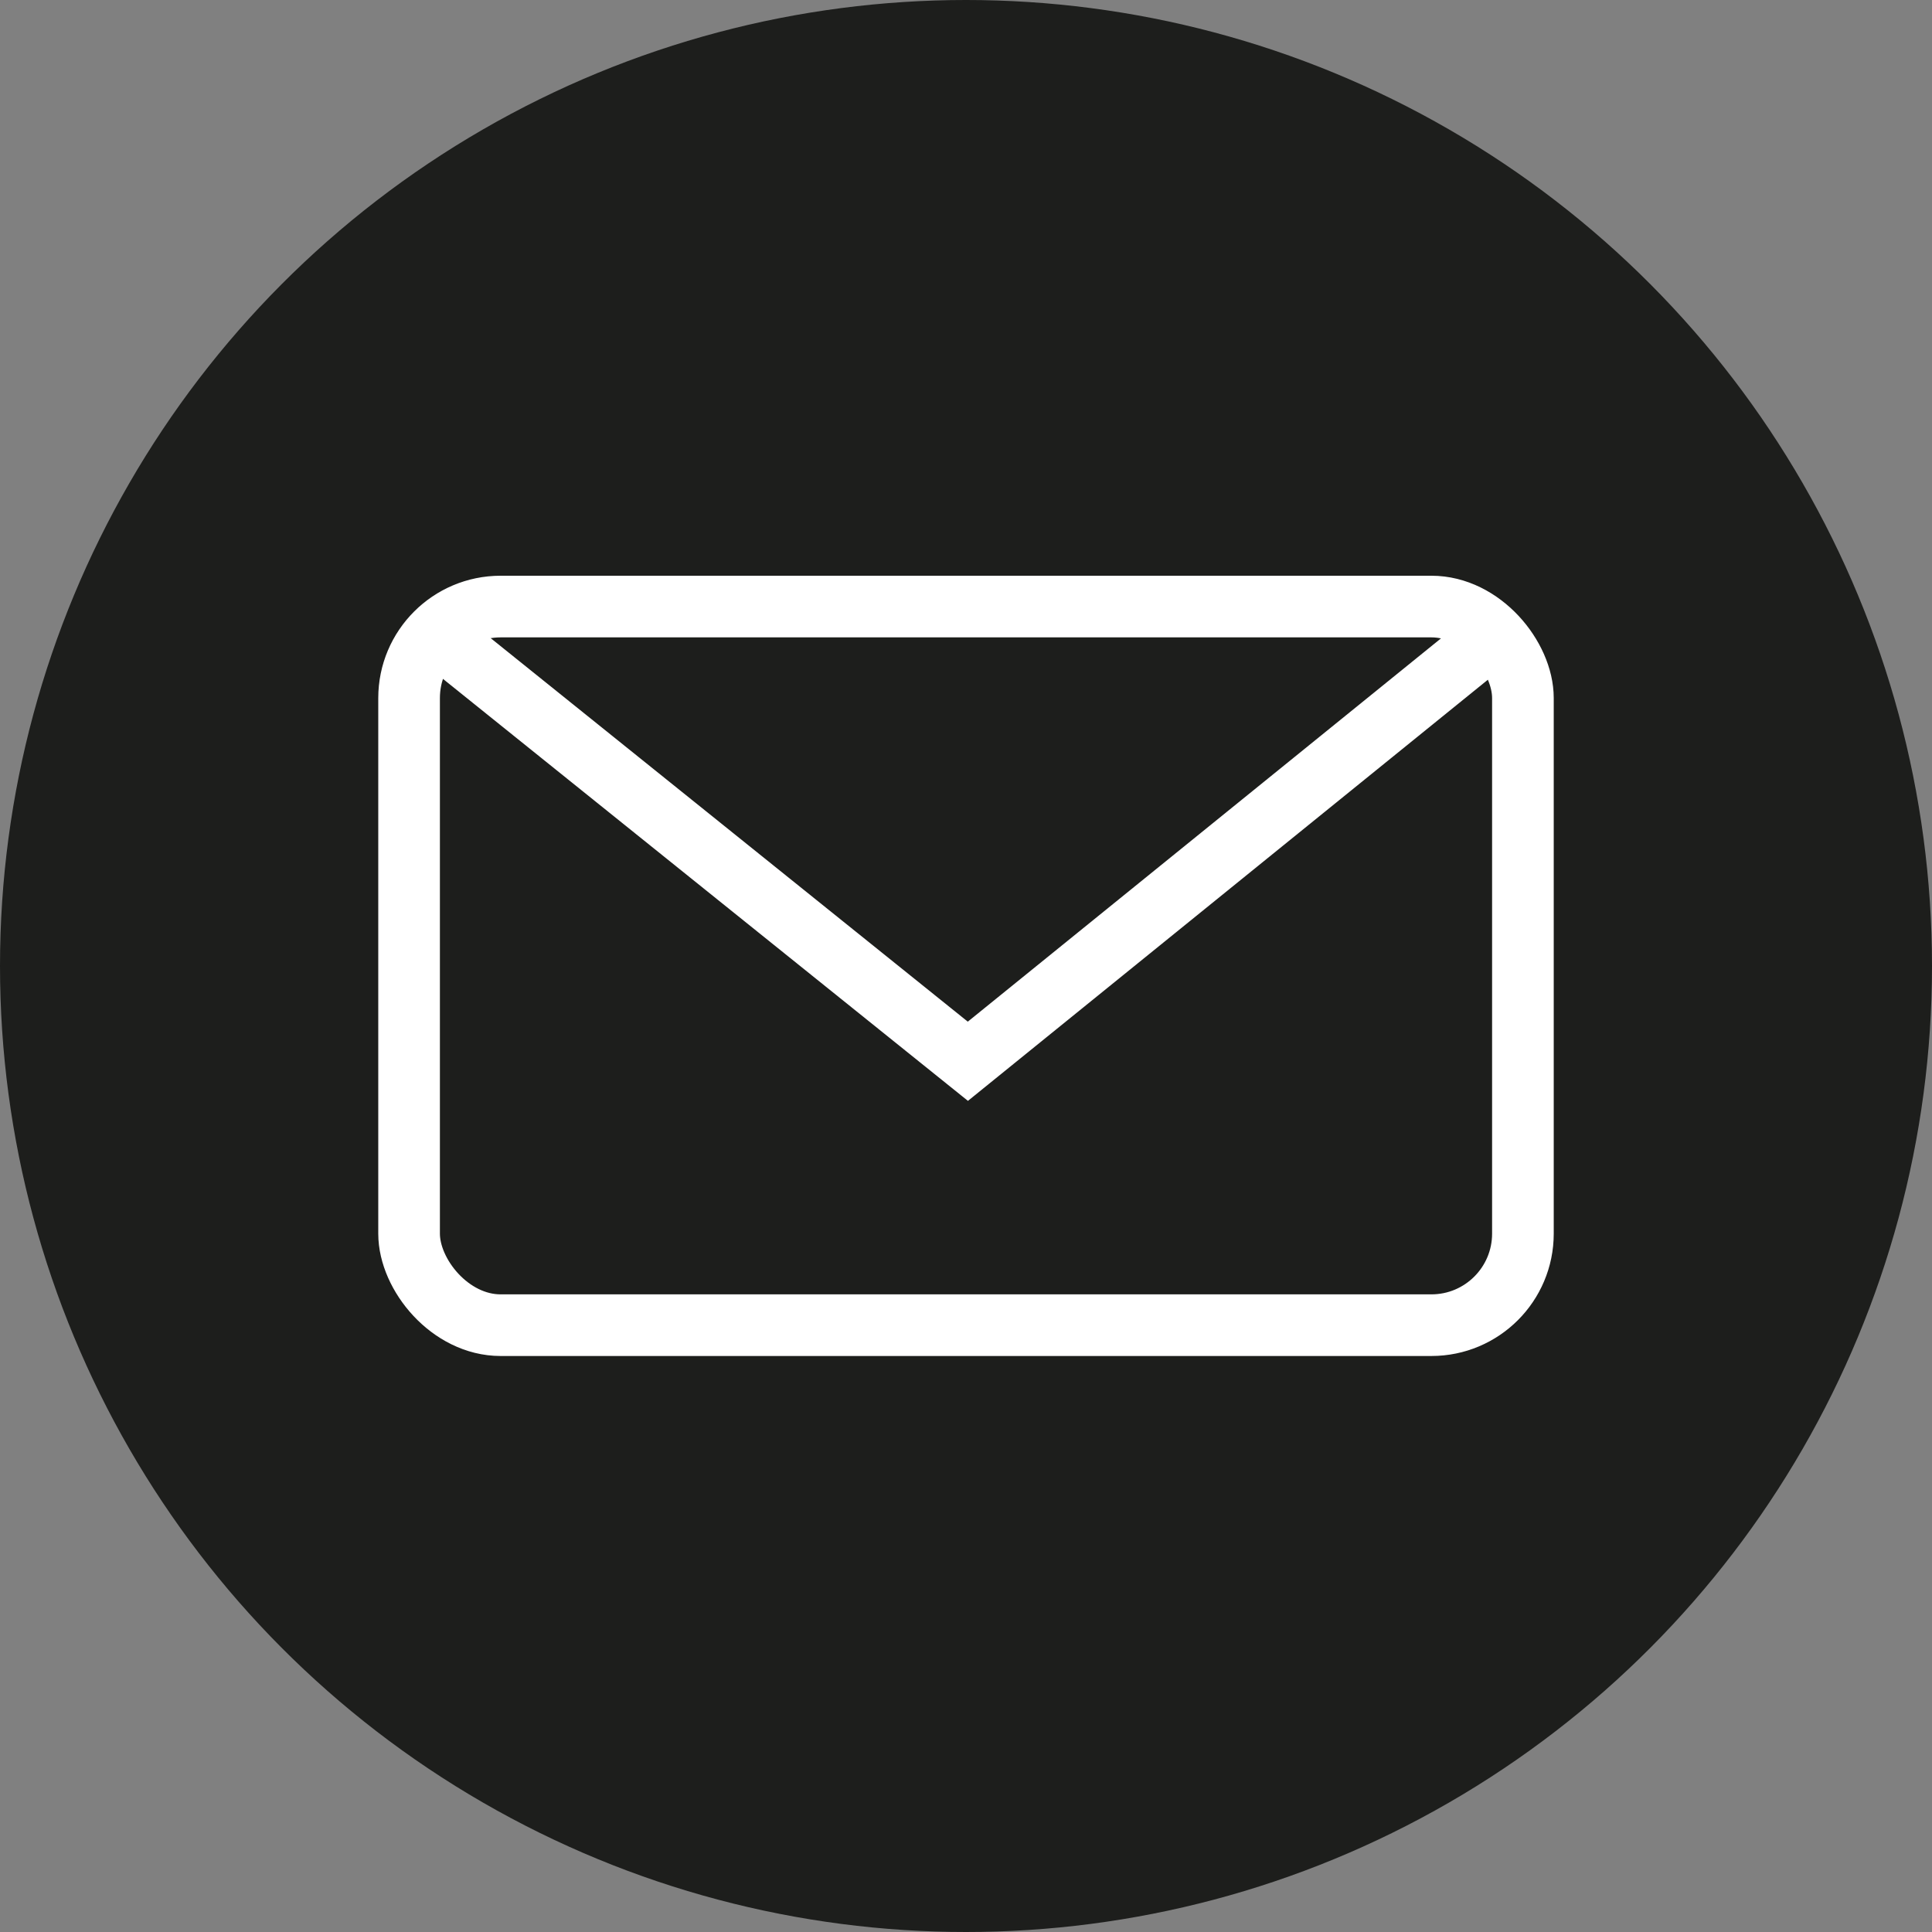 <svg xmlns="http://www.w3.org/2000/svg" viewBox="0 0 72.4 72.4"><rect x="0" y="0" width="72.4" height="72.4" fill="#808080" stroke="none"/><defs><style>.cls-1{fill:#1d1e1c;}.cls-2,.cls-3{fill:none;stroke:#fff;stroke-miterlimit:10;stroke-width:2.31px;}.cls-3{fill-rule:evenodd;}</style></defs><title>Recurso 24</title><g id="Capa_2" data-name="Capa 2"><g id="Capa_1-2" data-name="Capa 1"><circle class="cls-1" cx="36.2" cy="36.2" r="36.2"/><rect class="cls-2" x="15.33" y="22.73" width="41.74" height="26.93" rx="3.43"/><polyline class="cls-3" points="16.34 23.75 36.27 39.77 56.06 23.74"/></g></g></svg>